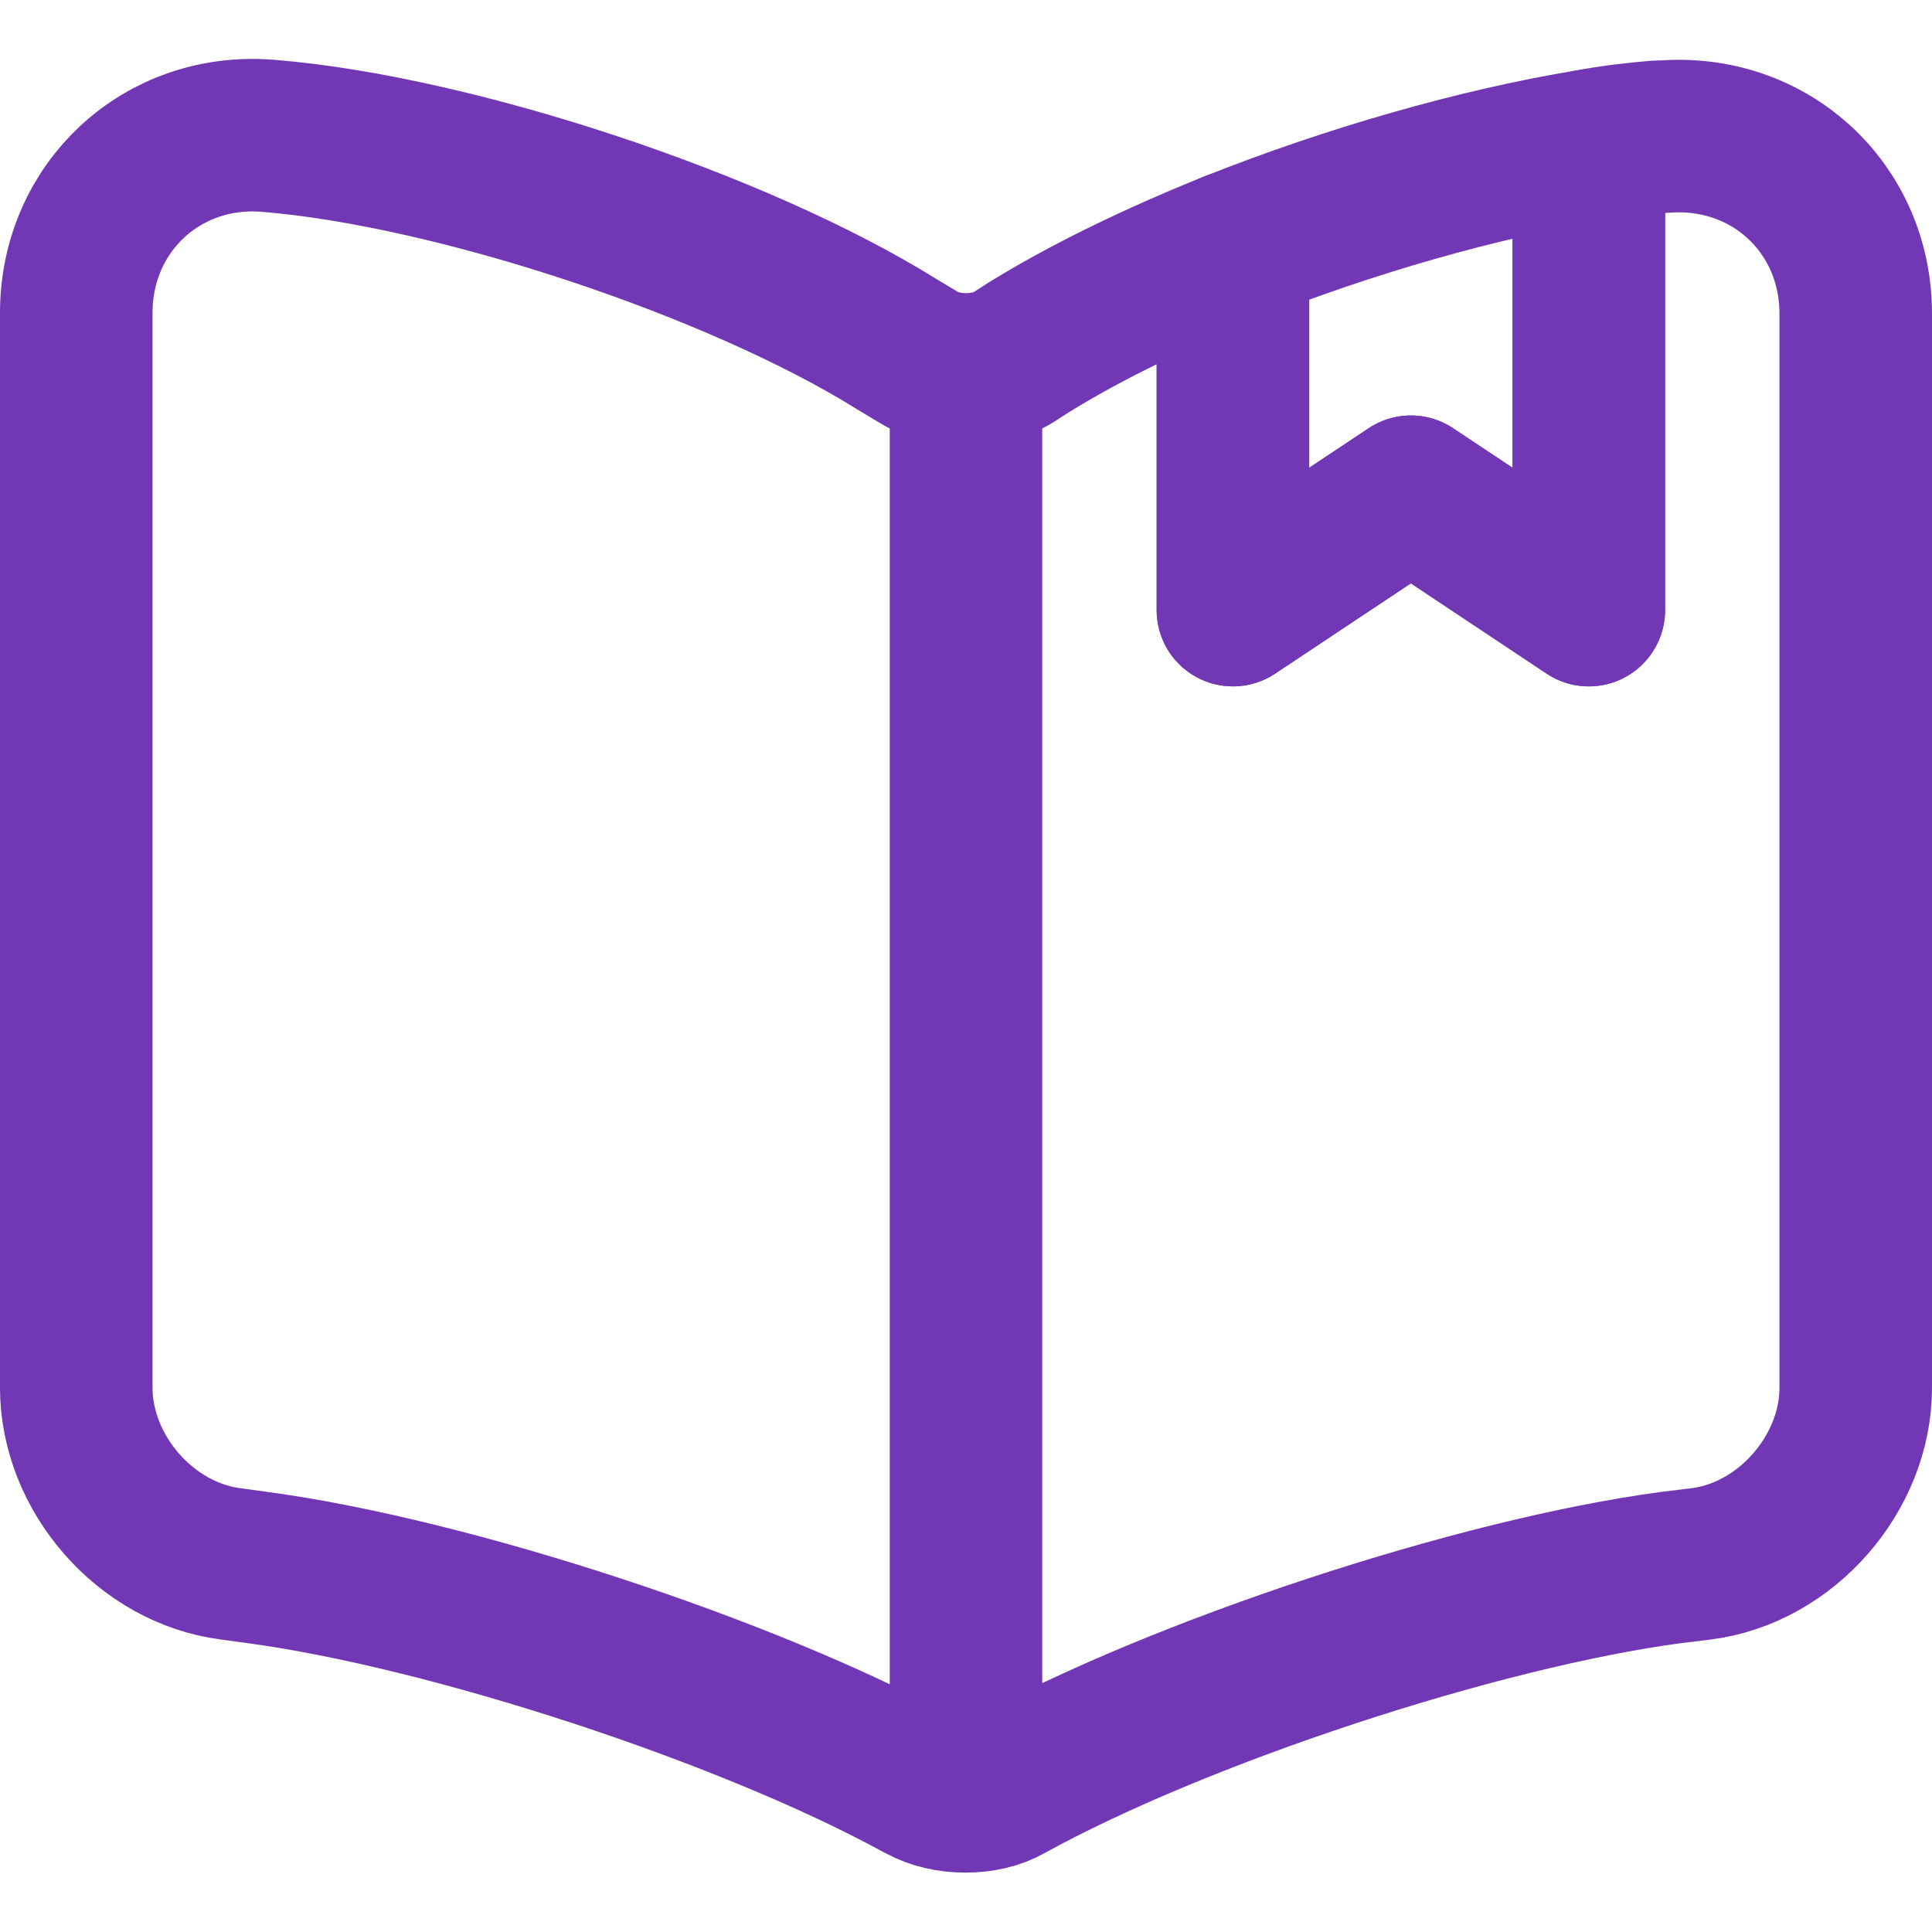 <svg width="19" height="19" viewBox="0 0 19 19" fill="none" xmlns="http://www.w3.org/2000/svg">
<path d="M9.5 3.804V16.929M18.25 3.086V13.648C18.25 14.488 17.567 15.275 16.727 15.38L16.439 15.415C14.531 15.669 11.591 16.64 9.911 17.567C9.684 17.699 9.307 17.699 9.071 17.567L9.036 17.55C7.356 16.631 4.425 15.669 2.526 15.415L2.272 15.38C1.433 15.275 0.75 14.488 0.75 13.648V3.077C0.75 2.036 1.599 1.249 2.64 1.336C4.478 1.485 7.26 2.412 8.818 3.384L9.036 3.515C9.29 3.672 9.71 3.672 9.964 3.515L10.113 3.419C10.664 3.077 11.364 2.736 12.125 2.43V6L13.875 4.836L15.625 6V1.432C15.861 1.389 16.089 1.362 16.299 1.345H16.351C17.392 1.257 18.25 2.036 18.25 3.086Z" stroke="#7237B4" stroke-width="1.5" stroke-linecap="round" stroke-linejoin="round"/>
<path d="M15.625 1.433V6L13.875 4.836L12.125 6V2.43C13.271 1.975 14.549 1.608 15.625 1.433Z" stroke="#7237B4" stroke-width="1.5" stroke-linecap="round" stroke-linejoin="round"/>
</svg>
